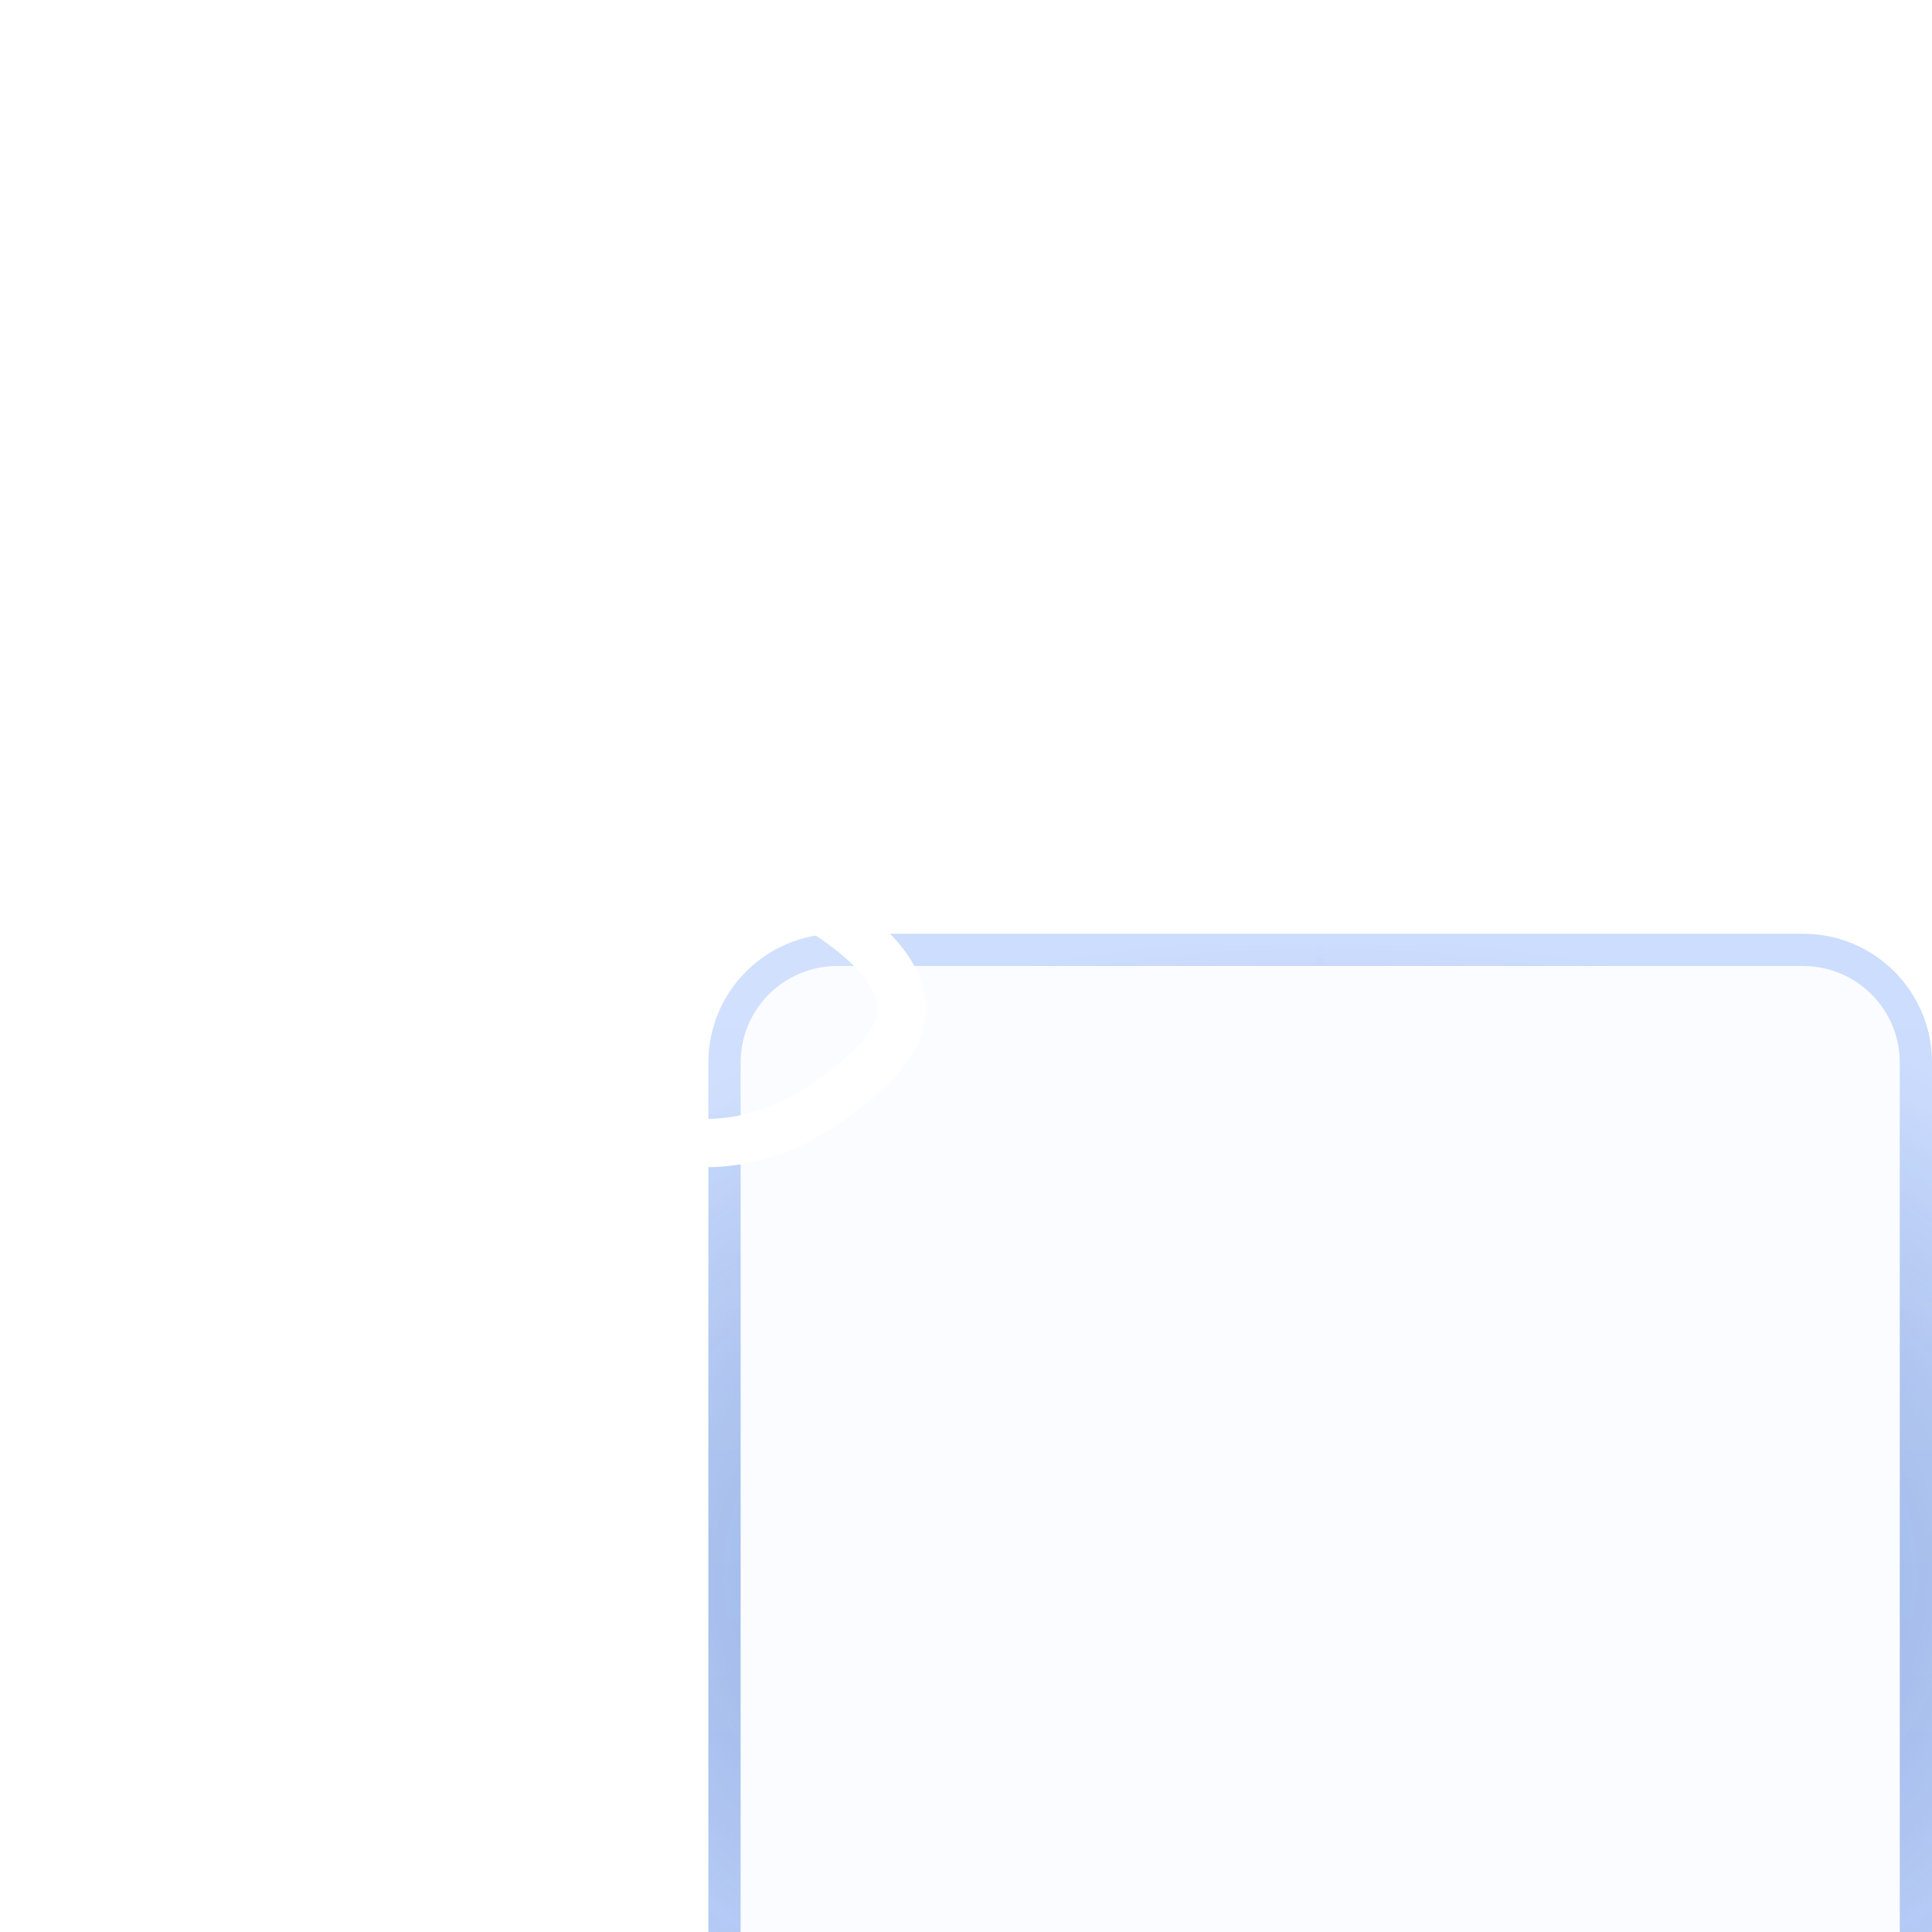 <svg width="60" height="60" viewBox="0 0 60 60" fill="none" xmlns="http://www.w3.org/2000/svg">
<g filter="url(#filter0_biii_2116_25946)">
<path d="M60 24C60 21.791 58.209 20 56 20L26 20C23.791 20 22 21.791 22 24L22 56C22 58.209 23.791 60 26 60H56C58.209 60 60 58.209 60 56V24Z" fill="#3680FF" fill-opacity="0.02"/>
<path d="M56 20.5C57.933 20.5 59.5 22.067 59.5 24V56C59.5 57.933 57.933 59.5 56 59.5H26C24.067 59.5 22.5 57.933 22.5 56L22.5 24C22.5 22.067 24.067 20.5 26 20.5L56 20.5Z" stroke="url(#paint0_radial_2116_25946)" stroke-opacity="0.5"/>
<path d="M56 20.5C57.933 20.5 59.5 22.067 59.5 24V56C59.5 57.933 57.933 59.5 56 59.5H26C24.067 59.5 22.5 57.933 22.5 56L22.5 24C22.5 22.067 24.067 20.5 26 20.5L56 20.5Z" stroke="url(#paint1_radial_2116_25946)" stroke-opacity="0.4"/>
<path d="M56 20.5C57.933 20.5 59.5 22.067 59.5 24V56C59.5 57.933 57.933 59.5 56 59.5H26C24.067 59.5 22.5 57.933 22.5 56L22.5 24C22.5 22.067 24.067 20.5 26 20.5L56 20.5Z" stroke="url(#paint2_linear_2116_25946)" stroke-opacity="0.3"/>
</g>
<g clip-path="url(#clip0_2116_25946)">
<g filter="url(#filter1_b_2116_25946)">
<path d="M8.77 26.945C6.884 28.05 1.938 30.308 4.95 33.133C6.422 34.513 8.061 35.5 10.121 35.5H21.879C23.939 35.5 25.578 34.513 27.05 33.133C30.062 30.308 25.116 28.05 23.23 26.945C18.806 24.352 13.194 24.352 8.77 26.945Z" fill="white" fill-opacity="0.1"/>
<path d="M8.77 26.945C6.884 28.05 1.938 30.308 4.95 33.133C6.422 34.513 8.061 35.5 10.121 35.5H21.879C23.939 35.5 25.578 34.513 27.05 33.133C30.062 30.308 25.116 28.05 23.23 26.945C18.806 24.352 13.194 24.352 8.77 26.945Z" stroke="white" stroke-width="1.5" stroke-linecap="round" stroke-linejoin="round"/>
</g>
<g filter="url(#filter2_b_2116_25946)">
<path d="M22 14.5C22 17.814 19.314 20.5 16 20.5C12.686 20.5 10 17.814 10 14.5C10 11.186 12.686 8.5 16 8.5C19.314 8.5 22 11.186 22 14.5Z" fill="white" fill-opacity="0.1"/>
<path d="M22 14.5C22 17.814 19.314 20.5 16 20.5C12.686 20.5 10 17.814 10 14.5C10 11.186 12.686 8.5 16 8.5C19.314 8.5 22 11.186 22 14.5Z" stroke="white" stroke-width="1.5"/>
</g>
<path d="M26.5 12.571C26.5 12.571 28 13.354 28.75 14.5C28.75 14.5 31 10 34 8.5" stroke="white" stroke-width="1.5" stroke-linecap="round" stroke-linejoin="round"/>
</g>
<defs>
<filter id="filter0_biii_2116_25946" x="-14" y="-16" width="110" height="112" filterUnits="userSpaceOnUse" color-interpolation-filters="sRGB">
<feFlood flood-opacity="0" result="BackgroundImageFix"/>
<feGaussianBlur in="BackgroundImageFix" stdDeviation="18"/>
<feComposite in2="SourceAlpha" operator="in" result="effect1_backgroundBlur_2116_25946"/>
<feBlend mode="normal" in="SourceGraphic" in2="effect1_backgroundBlur_2116_25946" result="shape"/>
<feColorMatrix in="SourceAlpha" type="matrix" values="0 0 0 0 0 0 0 0 0 0 0 0 0 0 0 0 0 0 127 0" result="hardAlpha"/>
<feOffset dy="4"/>
<feGaussianBlur stdDeviation="18"/>
<feComposite in2="hardAlpha" operator="arithmetic" k2="-1" k3="1"/>
<feColorMatrix type="matrix" values="0 0 0 0 1 0 0 0 0 1 0 0 0 0 1 0 0 0 0.36 0"/>
<feBlend mode="normal" in2="shape" result="effect2_innerShadow_2116_25946"/>
<feColorMatrix in="SourceAlpha" type="matrix" values="0 0 0 0 0 0 0 0 0 0 0 0 0 0 0 0 0 0 127 0" result="hardAlpha"/>
<feOffset dy="4"/>
<feGaussianBlur stdDeviation="2"/>
<feComposite in2="hardAlpha" operator="arithmetic" k2="-1" k3="1"/>
<feColorMatrix type="matrix" values="0 0 0 0 1 0 0 0 0 1 0 0 0 0 1 0 0 0 0.15 0"/>
<feBlend mode="normal" in2="effect2_innerShadow_2116_25946" result="effect3_innerShadow_2116_25946"/>
<feColorMatrix in="SourceAlpha" type="matrix" values="0 0 0 0 0 0 0 0 0 0 0 0 0 0 0 0 0 0 127 0" result="hardAlpha"/>
<feOffset dy="1"/>
<feGaussianBlur stdDeviation="0.5"/>
<feComposite in2="hardAlpha" operator="arithmetic" k2="-1" k3="1"/>
<feColorMatrix type="matrix" values="0 0 0 0 1 0 0 0 0 1 0 0 0 0 1 0 0 0 0.05 0"/>
<feBlend mode="normal" in2="effect3_innerShadow_2116_25946" result="effect4_innerShadow_2116_25946"/>
</filter>
<filter id="filter1_b_2116_25946" x="-0.75" y="20.25" width="33.501" height="20" filterUnits="userSpaceOnUse" color-interpolation-filters="sRGB">
<feFlood flood-opacity="0" result="BackgroundImageFix"/>
<feGaussianBlur in="BackgroundImageFix" stdDeviation="2"/>
<feComposite in2="SourceAlpha" operator="in" result="effect1_backgroundBlur_2116_25946"/>
<feBlend mode="normal" in="SourceGraphic" in2="effect1_backgroundBlur_2116_25946" result="shape"/>
</filter>
<filter id="filter2_b_2116_25946" x="5.25" y="3.75" width="21.5" height="21.5" filterUnits="userSpaceOnUse" color-interpolation-filters="sRGB">
<feFlood flood-opacity="0" result="BackgroundImageFix"/>
<feGaussianBlur in="BackgroundImageFix" stdDeviation="2"/>
<feComposite in2="SourceAlpha" operator="in" result="effect1_backgroundBlur_2116_25946"/>
<feBlend mode="normal" in="SourceGraphic" in2="effect1_backgroundBlur_2116_25946" result="shape"/>
</filter>
<radialGradient id="paint0_radial_2116_25946" cx="0" cy="0" r="1" gradientUnits="userSpaceOnUse" gradientTransform="translate(41 40) rotate(90) scale(20 30.701)">
<stop stop-color="#243B8C"/>
<stop offset="1" stop-color="#24418C" stop-opacity="0"/>
</radialGradient>
<radialGradient id="paint1_radial_2116_25946" cx="0" cy="0" r="1" gradientUnits="userSpaceOnUse" gradientTransform="translate(41 40) rotate(90) scale(20 0.77)">
<stop stop-color="#0229F5"/>
<stop offset="1" stop-color="#0255F5" stop-opacity="0.58"/>
</radialGradient>
<linearGradient id="paint2_linear_2116_25946" x1="41" y1="20" x2="41" y2="60" gradientUnits="userSpaceOnUse">
<stop stop-color="white" stop-opacity="0.6"/>
<stop offset="1" stop-color="white" stop-opacity="0"/>
</linearGradient>
<clipPath id="clip0_2116_25946">
<rect width="39" height="39" fill="white" transform="translate(1 3)"/>
</clipPath>
</defs>
</svg>
